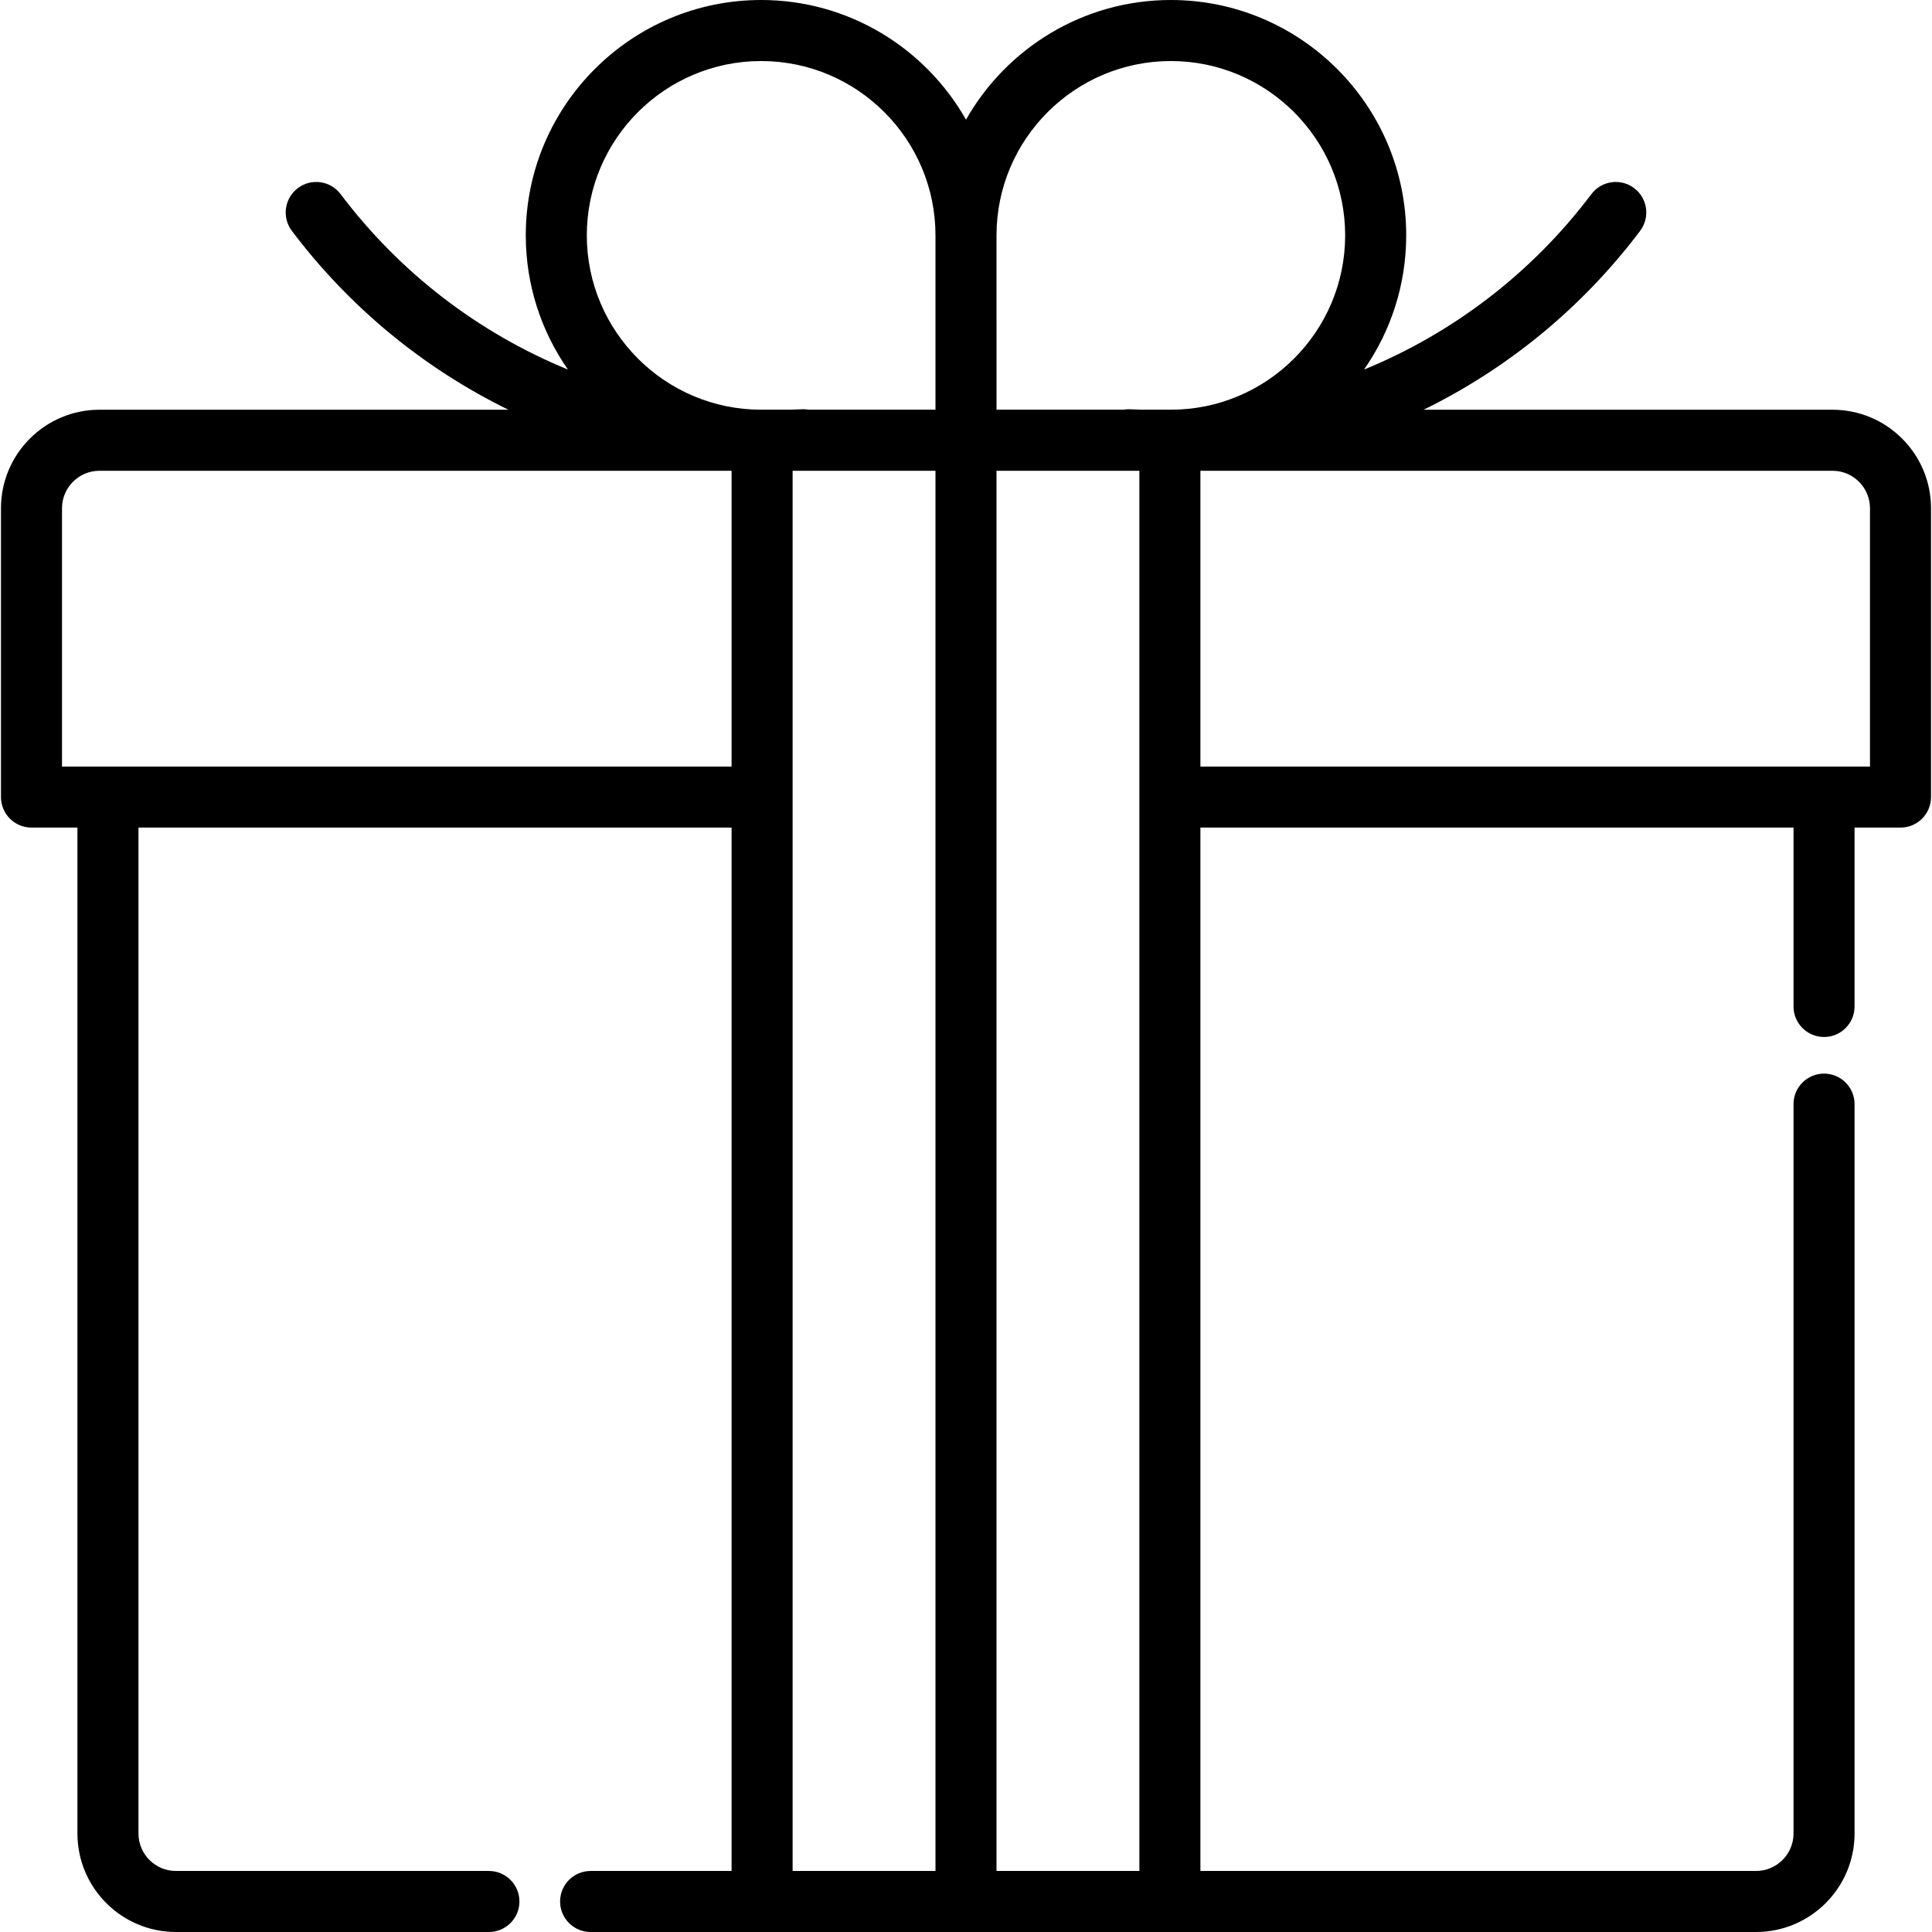 <?xml version="1.0" encoding="iso-8859-1"?>
<!-- Generator: Adobe Illustrator 19.0.0, SVG Export Plug-In . SVG Version: 6.00 Build 0)  -->
<svg xmlns="http://www.w3.org/2000/svg" xmlns:xlink="http://www.w3.org/1999/xlink" version="1.1" id="Layer_1" x="0px" y="0px" viewBox="0 0 512 512" style="enable-background:new 0 0 512 512;" xml:space="preserve">
<g>
	<g>
		<path d="M485.642,108.584H377.265c22.244-10.892,41.988-26.972,57.388-47.405c2.689-3.567,1.977-8.638-1.592-11.327    c-3.567-2.69-8.639-1.975-11.325,1.593c-15.814,20.981-36.722,36.854-60.256,46.5c7.037-10.098,11.179-22.356,11.179-35.57    C372.66,27.98,344.678,0,310.285,0C287.032,0,266.725,12.8,256,31.714C245.274,12.8,224.966,0,201.712,0    c-34.396,0-62.377,27.98-62.377,62.374c0,13.211,4.141,25.467,11.175,35.564c-23.531-9.646-44.436-25.515-60.248-46.494    c-2.686-3.567-7.76-4.281-11.326-1.593c-3.568,2.689-4.279,7.76-1.591,11.327c15.399,20.434,35.141,36.514,57.384,47.405H26.358    c-14.39,0-26.1,11.71-26.1,26.104v76.543c0,4.468,3.621,8.088,8.087,8.088h12.176V485.9c0,14.392,11.708,26.1,26.1,26.1h82.943    c4.469,0,8.09-3.621,8.09-8.088c0-4.466-3.621-8.087-8.09-8.087H46.622c-5.473,0-9.924-4.452-9.924-9.925v-266.58h157.179v276.505    h-37.359c-4.467,0-8.087,3.621-8.087,8.087c0,4.467,3.62,8.088,8.087,8.088h45.446h108.07h155.34    c14.393,0,26.102-11.708,26.102-26.1V292.607c0-4.467-3.62-8.088-8.087-8.088c-4.466,0-8.087,3.621-8.087,8.088V485.9    c0,5.473-4.453,9.925-9.928,9.925H318.121V219.32h157.181v47.407c0,4.467,3.621,8.088,8.087,8.088    c4.467,0,8.087-3.621,8.087-8.088V219.32h12.177c4.467,0,8.087-3.62,8.087-8.088v-76.543    C511.741,120.293,500.032,108.584,485.642,108.584z M193.877,203.144H28.608v0.001H16.434v-68.457    c0-5.475,4.452-9.928,9.925-9.928h167.518V203.144z M201.712,108.574c-25.475,0-46.2-20.726-46.2-46.199    c0-25.474,20.725-46.198,46.2-46.198c25.474,0,46.199,20.724,46.199,46.198v46.199h-33.625c-0.449-0.078-0.908-0.125-1.378-0.125    c-0.144,0-0.289,0.003-0.434,0.011c-1.026,0.054-2.049,0.082-3.073,0.114H201.712z M247.912,495.824h-37.86V211.23h0V124.76h37.86    V495.824z M301.947,211.23v284.595h-37.86V124.76h37.86V211.23z M310.285,108.574h-7.699c-1.02-0.032-2.04-0.06-3.061-0.114    c-0.146-0.008-0.29-0.011-0.434-0.011c-0.47,0-0.928,0.047-1.378,0.125h-33.626V62.374c-0.001-25.474,20.723-46.198,46.197-46.198    s46.197,20.724,46.197,46.198C356.483,87.848,335.76,108.574,310.285,108.574z M495.565,203.145L495.565,203.145h-12.176H318.121    v-78.384h167.52c5.472,0,9.924,4.452,9.924,9.928V203.145z"/>
	</g>
</g>
<g>
</g>
<g>
</g>
<g>
</g>
<g>
</g>
<g>
</g>
<g>
</g>
<g>
</g>
<g>
</g>
<g>
</g>
<g>
</g>
<g>
</g>
<g>
</g>
<g>
</g>
<g>
</g>
<g>
</g>
</svg>
